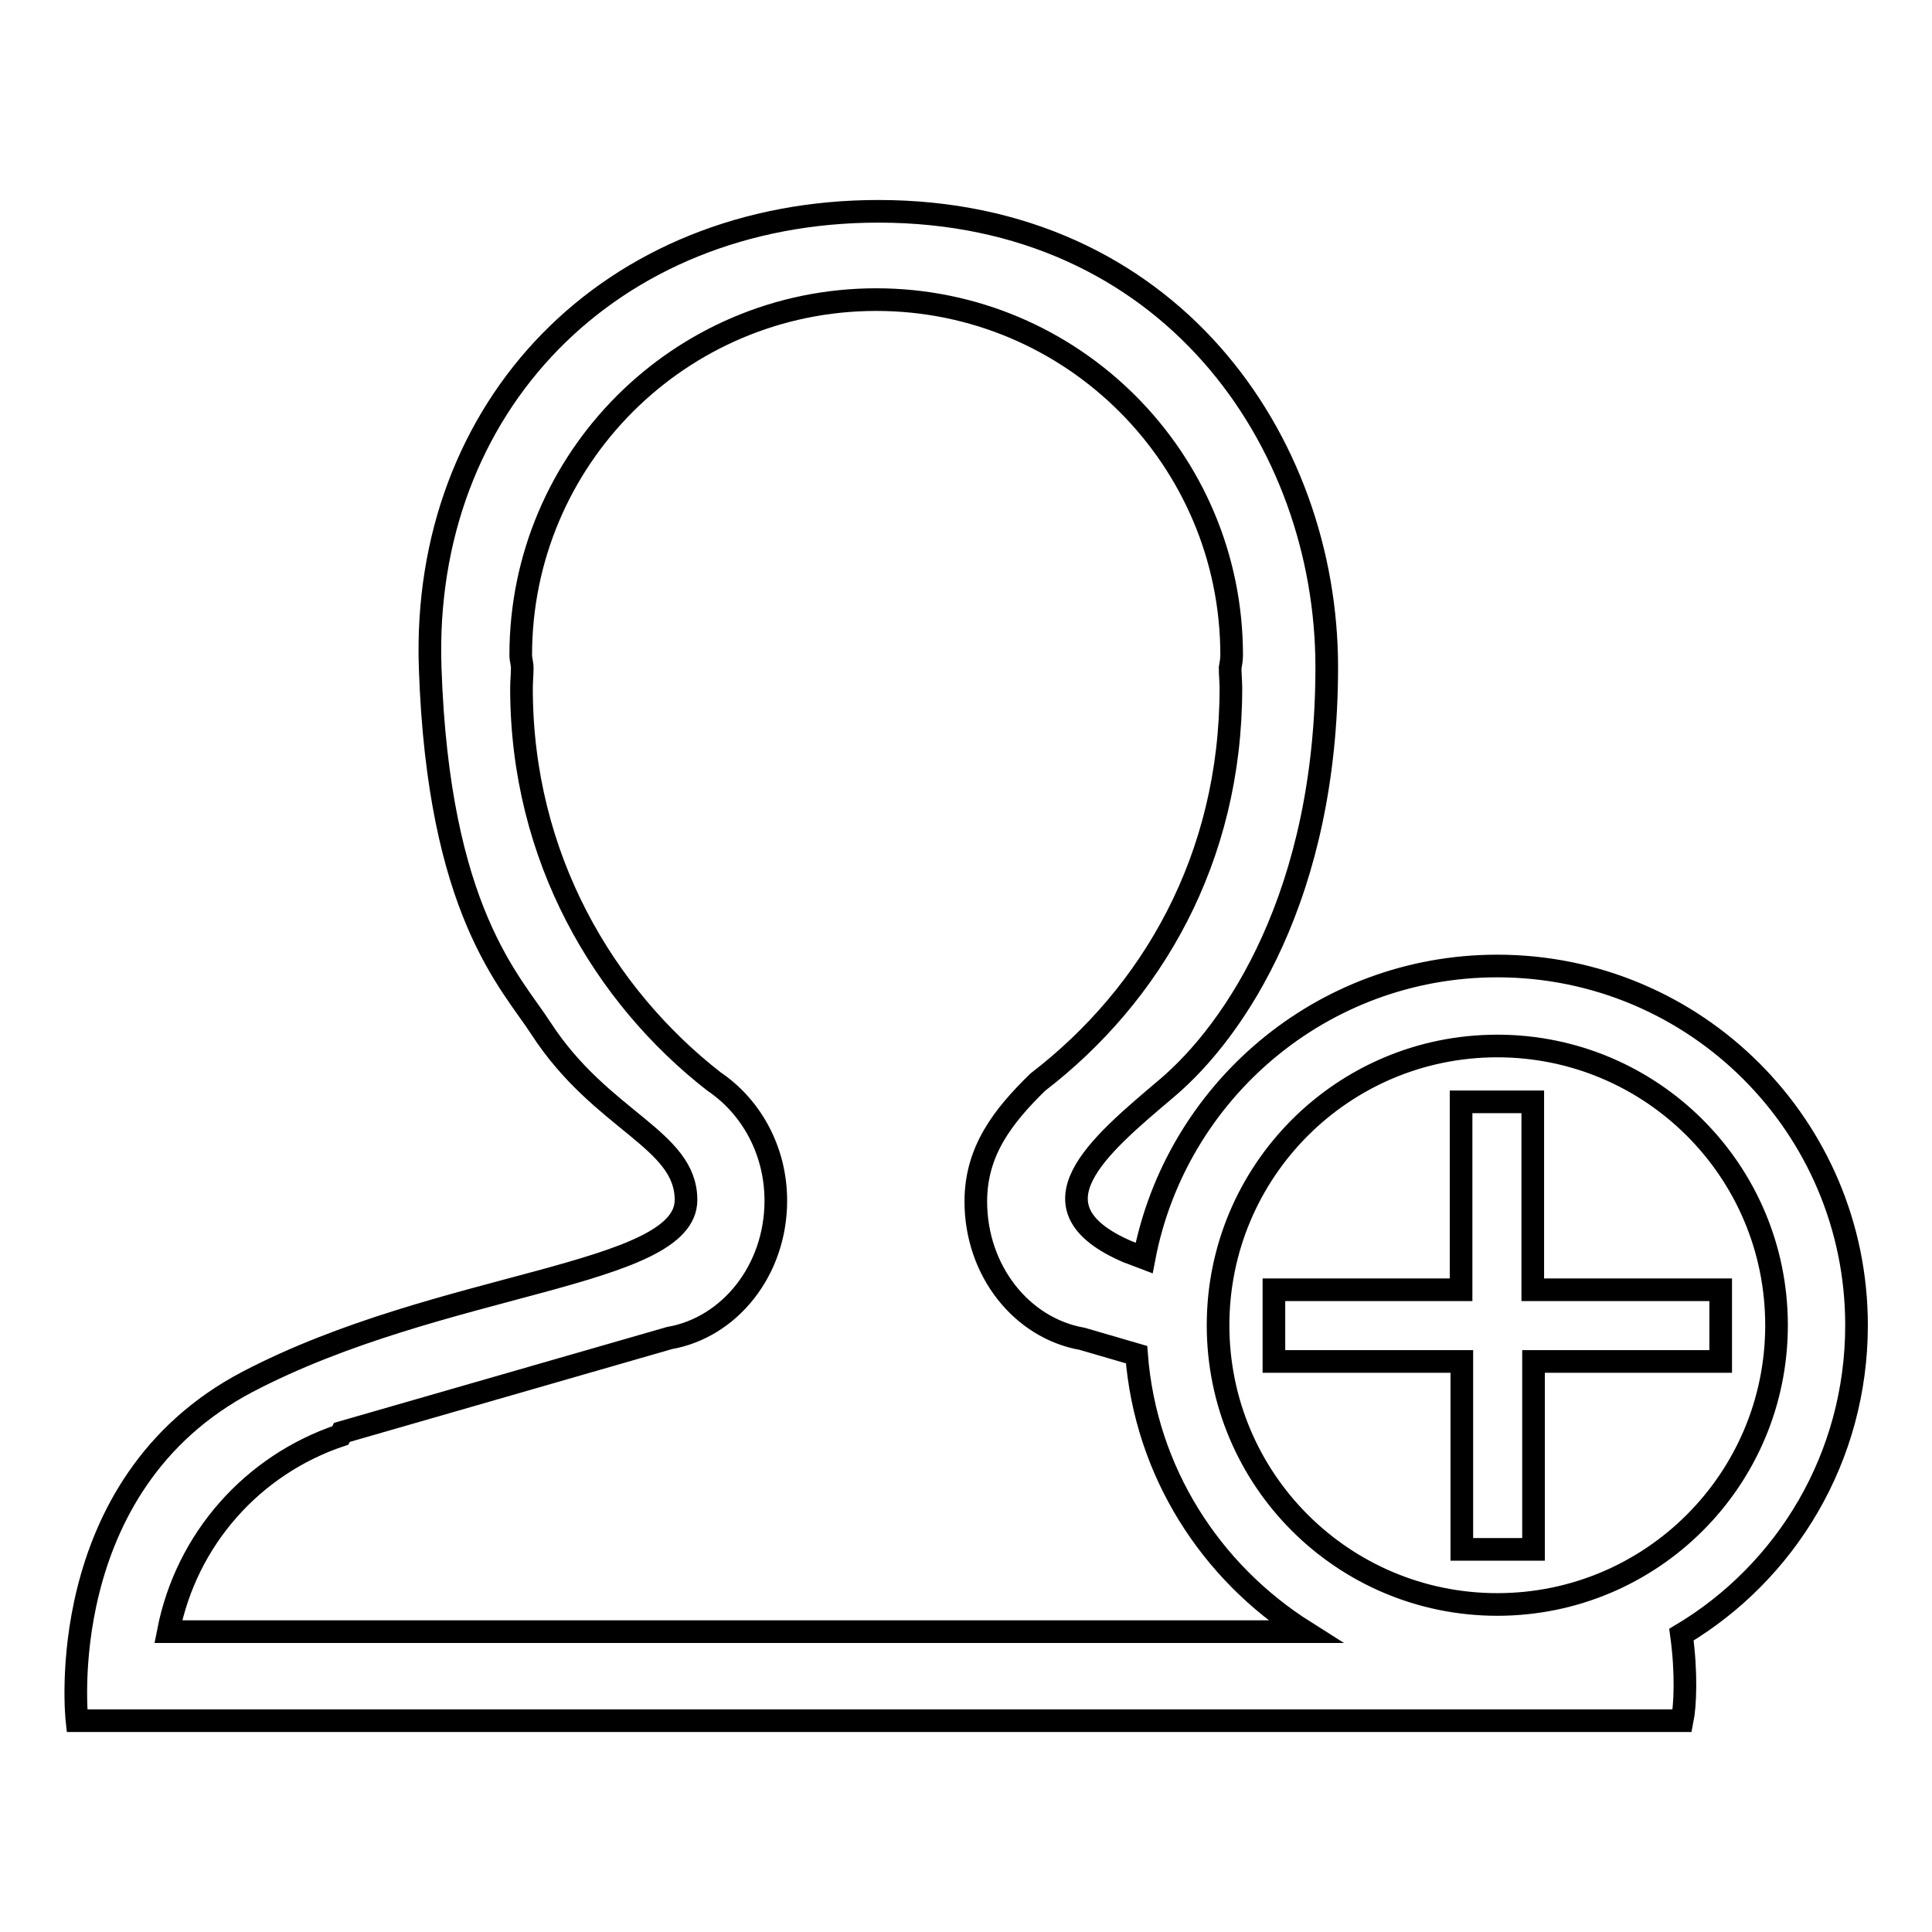<?xml version="1.0" encoding="utf-8"?>
<!-- Svg Vector Icons : http://www.onlinewebfonts.com/icon -->
<!DOCTYPE svg PUBLIC "-//W3C//DTD SVG 1.1//EN" "http://www.w3.org/Graphics/SVG/1.1/DTD/svg11.dtd">
<svg version="1.1" xmlns="http://www.w3.org/2000/svg" xmlns:xlink="http://www.w3.org/1999/xlink" x="0px" y="0px" viewBox="0 0 256 256" enable-background="new 0 0 256 256" xml:space="preserve">
<g><g><path stroke-width="3" fill-opacity="0" stroke="#000000"  d="M246,175.6c0-26.3-21.3-47.6-47.6-47.6c-23.3,0-42.6,16.7-46.8,38.7c-0.8-0.3-1.5-0.6-2.1-0.8c-13.8-5.9-4-14,5.1-21.7c9.1-7.7,21.2-25.7,21.2-55.8S154.8,28,116.4,28c-35.5,0-60.6,25.8-59.4,60.5c1.1,32.3,10.7,41.6,14.7,47.8c8,12.3,19.2,14.6,19.2,22.7c0,10.2-32.5,10.7-58.1,24.1C6.7,196.8,10.2,228,10.2,228h11.9h188.3h12.3h0.2c0.4-2,0.6-6.3-0.1-11.4C236.7,208.3,246,193.1,246,175.6z M45.1,190.2l0.2-0.4l43.4-12.5c8-1.4,14.1-9,14.1-18.2c0-6.7-3.3-12.5-8.2-15.8C80.1,132,69.1,113.7,69.1,91.2c0-0.9,0.1-1.8,0.1-2.7c0-0.6-0.2-1.1-0.2-1.7c0-26,21.1-47.1,47.1-47.1c26,0,47.1,21.1,47.1,47.1c0,0.6-0.1,1.1-0.2,1.7c0,0.9,0.1,1.8,0.1,2.7c0,22.6-10.5,40.6-25.6,52.2c-4.6,4.5-8.2,9.1-8.2,15.8c0,9.2,6.1,16.8,14.1,18.2l7.2,2.1c1.2,15.5,9.8,28.8,22.3,36.7c-48.1,0-150.6,0-150.6,0C24.7,203.9,33.5,194.1,45.1,190.2z M198.4,212.6c-20.4,0-37-16.5-37-37c0-20.4,16.5-37,37-37c20.4,0,37,16.5,37,37C235.4,196.1,218.8,212.6,198.4,212.6z"/><path stroke-width="3" fill-opacity="0" stroke="#000000"  d="M203.1,170.9v-24.9h-9.5v24.9h-24.8v9.5h24.9v24.9h9.5v-24.9H228v-9.5H203.1L203.1,170.9z"/></g></g>
</svg>